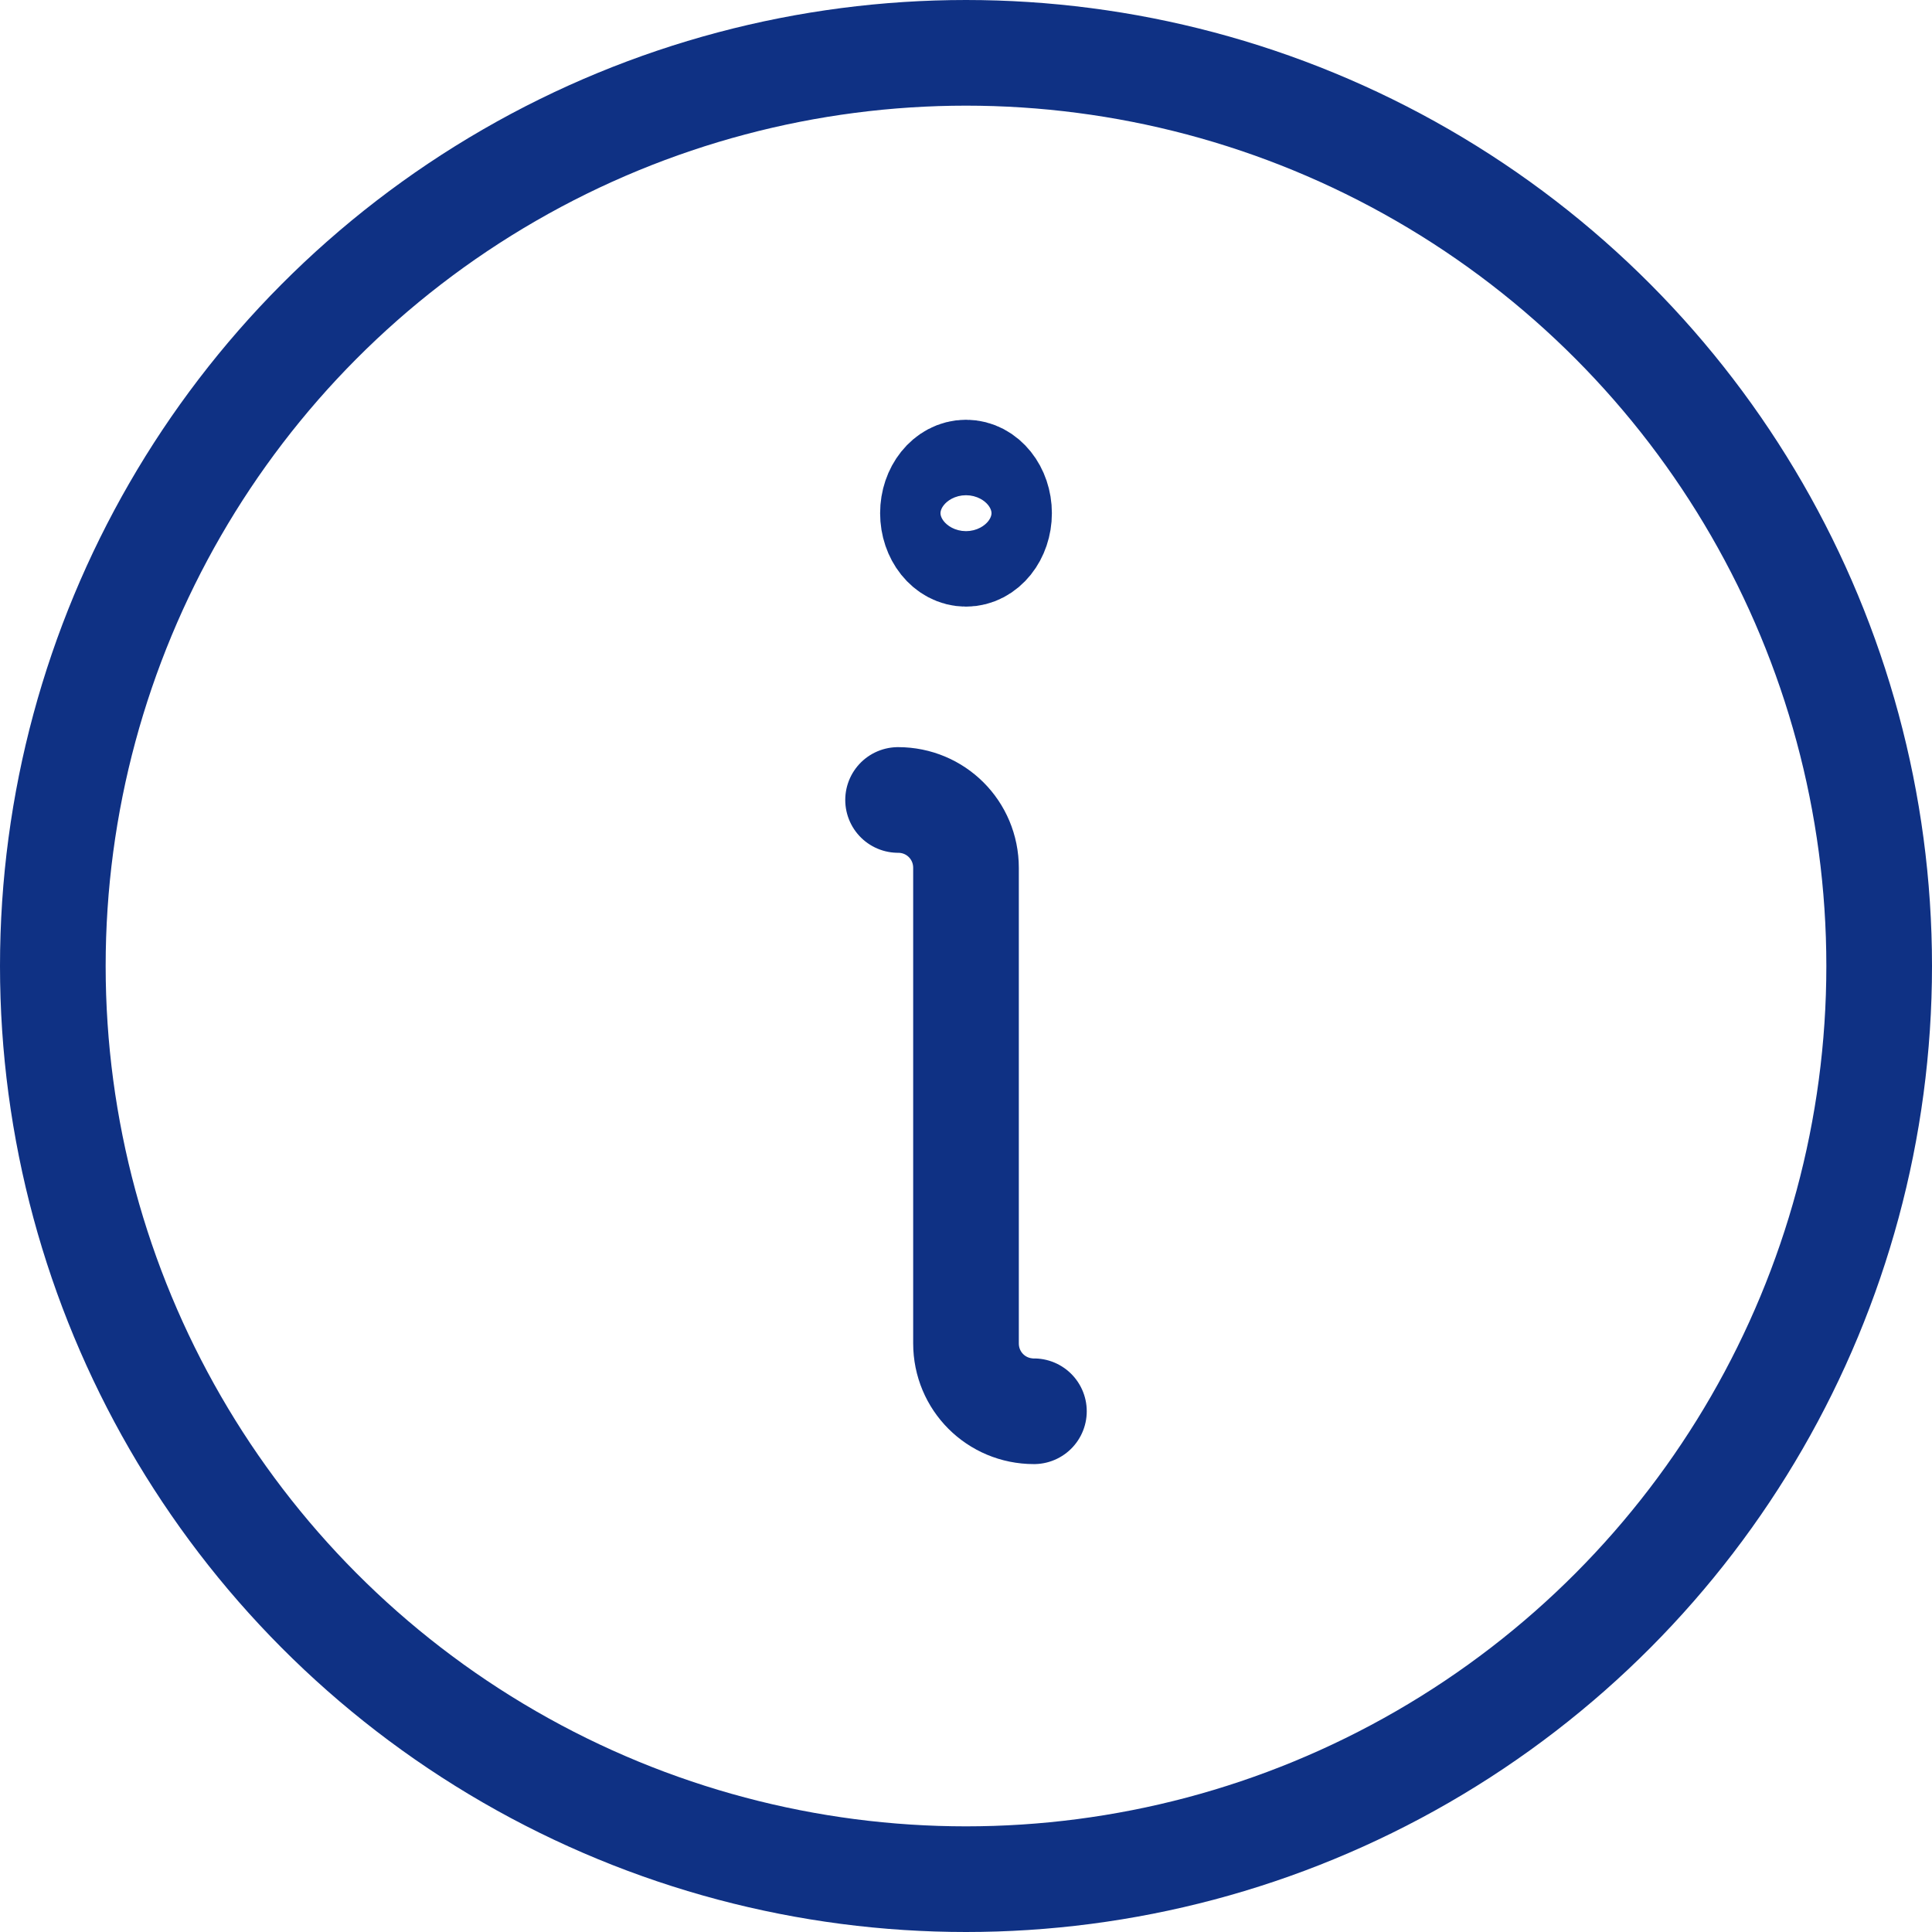 <svg id="Calque_1" xmlns="http://www.w3.org/2000/svg" viewBox="0 0 25.6 25.6"><style>.st0{fill:none;stroke:#0F3184;stroke-width:1.4;stroke-linecap:round;stroke-miterlimit:10;} .st1{fill:none;stroke:#0F3184;stroke-width:1.476;stroke-linecap:round;stroke-miterlimit:10;}</style><circle class="st0" cx="12.8" cy="12.8" r="12.1"/><path class="st0" d="M11.9 10.6c.5 0 .9.4.9.9v6.3c0 .5.4.9.9.9"/><ellipse class="st1" cx="12.8" cy="6.8" rx=".4" ry=".5"/></svg>
